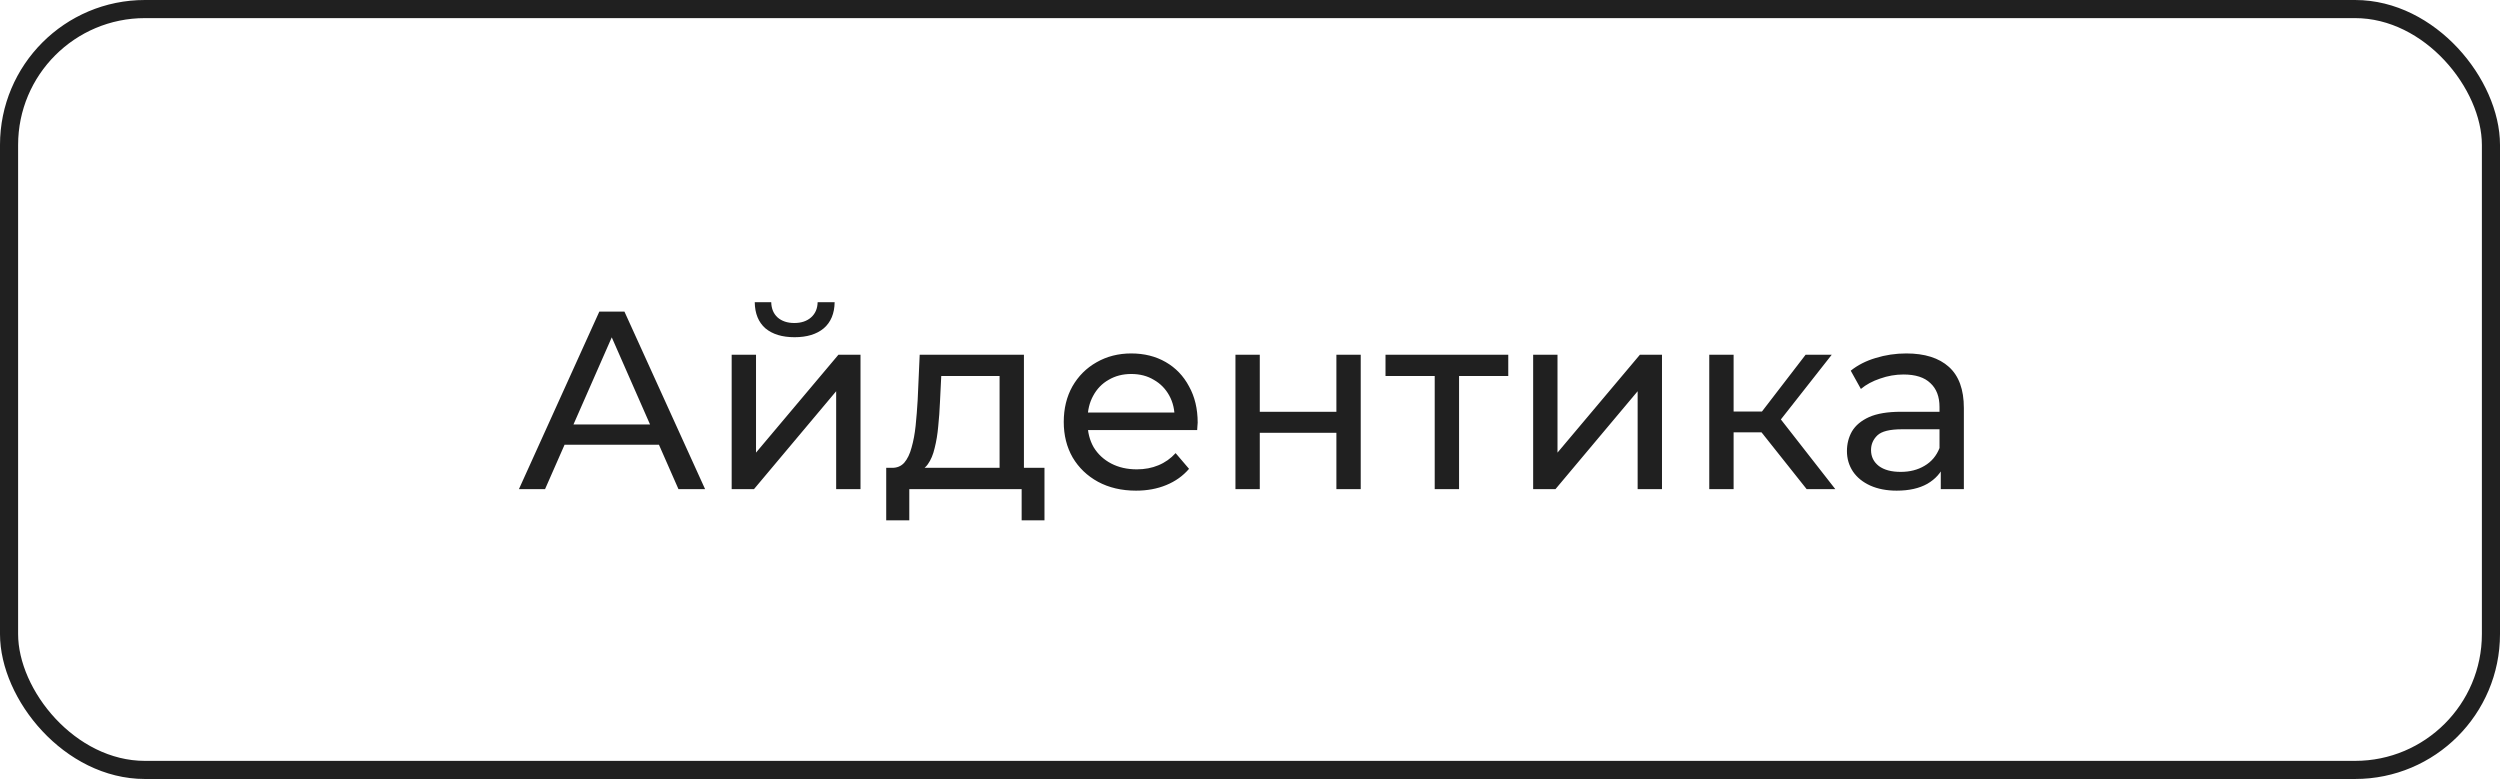 <?xml version="1.0" encoding="UTF-8"?> <svg xmlns="http://www.w3.org/2000/svg" width="138" height="43" viewBox="0 0 138 43" fill="none"> <path d="M28.645 27L33.083 17.2H34.469L38.921 27H37.451L33.489 17.984H34.049L30.087 27H28.645ZM30.535 24.55L30.913 23.43H36.429L36.835 24.55H30.535ZM40.388 27V19.58H41.732V24.984L46.282 19.58H47.5V27H46.156V21.596L41.62 27H40.388ZM43.86 18.614C43.179 18.614 42.642 18.451 42.25 18.124C41.867 17.788 41.671 17.307 41.662 16.682H42.572C42.581 17.037 42.698 17.317 42.922 17.522C43.155 17.727 43.463 17.83 43.846 17.83C44.229 17.83 44.537 17.727 44.77 17.522C45.003 17.317 45.125 17.037 45.134 16.682H46.072C46.063 17.307 45.862 17.788 45.47 18.124C45.078 18.451 44.541 18.614 43.86 18.614ZM55.177 26.37V20.756H51.957L51.887 22.184C51.868 22.651 51.835 23.103 51.789 23.542C51.751 23.971 51.686 24.368 51.593 24.732C51.509 25.096 51.383 25.395 51.215 25.628C51.047 25.861 50.823 26.006 50.543 26.062L49.213 25.824C49.502 25.833 49.735 25.74 49.913 25.544C50.09 25.339 50.225 25.059 50.319 24.704C50.421 24.349 50.496 23.948 50.543 23.5C50.589 23.043 50.627 22.571 50.655 22.086L50.767 19.58H56.521V26.37H55.177ZM48.919 28.722V25.824H57.655V28.722H56.395V27H50.193V28.722H48.919ZM62.709 27.084C61.916 27.084 61.216 26.921 60.609 26.594C60.012 26.267 59.545 25.819 59.209 25.25C58.883 24.681 58.719 24.027 58.719 23.29C58.719 22.553 58.878 21.899 59.196 21.33C59.522 20.761 59.965 20.317 60.526 20C61.095 19.673 61.734 19.51 62.444 19.51C63.162 19.51 63.797 19.669 64.347 19.986C64.898 20.303 65.328 20.751 65.635 21.33C65.953 21.899 66.112 22.567 66.112 23.332C66.112 23.388 66.107 23.453 66.097 23.528C66.097 23.603 66.093 23.673 66.084 23.738H59.77V22.772H65.383L64.838 23.108C64.847 22.632 64.749 22.207 64.543 21.834C64.338 21.461 64.053 21.171 63.69 20.966C63.335 20.751 62.919 20.644 62.444 20.644C61.977 20.644 61.562 20.751 61.197 20.966C60.834 21.171 60.549 21.465 60.343 21.848C60.138 22.221 60.035 22.651 60.035 23.136V23.36C60.035 23.855 60.148 24.298 60.371 24.69C60.605 25.073 60.927 25.371 61.337 25.586C61.748 25.801 62.219 25.908 62.752 25.908C63.19 25.908 63.587 25.833 63.941 25.684C64.305 25.535 64.623 25.311 64.894 25.012L65.635 25.88C65.299 26.272 64.879 26.571 64.376 26.776C63.881 26.981 63.325 27.084 62.709 27.084ZM68.197 27V19.58H69.54V22.73H73.769V19.58H75.112V27H73.769V23.892H69.54V27H68.197ZM79.196 27V20.406L79.532 20.756H76.48V19.58H83.256V20.756H80.218L80.54 20.406V27H79.196ZM84.63 27V19.58H85.974V24.984L90.524 19.58H91.742V27H90.398V21.596L85.862 27H84.63ZM99.727 27L96.857 23.388L97.963 22.716L101.309 27H99.727ZM94.351 27V19.58H95.695V27H94.351ZM95.289 23.864V22.716H97.739V23.864H95.289ZM98.075 23.444L96.829 23.276L99.671 19.58H101.113L98.075 23.444ZM107.131 27V25.432L107.061 25.138V22.464C107.061 21.895 106.893 21.456 106.557 21.148C106.231 20.831 105.736 20.672 105.073 20.672C104.635 20.672 104.205 20.747 103.785 20.896C103.365 21.036 103.011 21.227 102.721 21.47L102.161 20.462C102.544 20.154 103.001 19.921 103.533 19.762C104.075 19.594 104.639 19.51 105.227 19.51C106.245 19.51 107.029 19.757 107.579 20.252C108.13 20.747 108.405 21.503 108.405 22.52V27H107.131ZM104.695 27.084C104.145 27.084 103.659 26.991 103.239 26.804C102.829 26.617 102.511 26.361 102.287 26.034C102.063 25.698 101.951 25.32 101.951 24.9C101.951 24.499 102.045 24.135 102.231 23.808C102.427 23.481 102.74 23.22 103.169 23.024C103.608 22.828 104.196 22.73 104.933 22.73H107.285V23.696H104.989C104.317 23.696 103.865 23.808 103.631 24.032C103.398 24.256 103.281 24.527 103.281 24.844C103.281 25.208 103.426 25.502 103.715 25.726C104.005 25.941 104.406 26.048 104.919 26.048C105.423 26.048 105.862 25.936 106.235 25.712C106.618 25.488 106.893 25.161 107.061 24.732L107.327 25.656C107.15 26.095 106.837 26.445 106.389 26.706C105.941 26.958 105.377 27.084 104.695 27.084Z" fill="#202020"></path> <rect x="0.5" y="0.5" width="137" height="42" rx="7.5" stroke="#202020"></rect> </svg> 